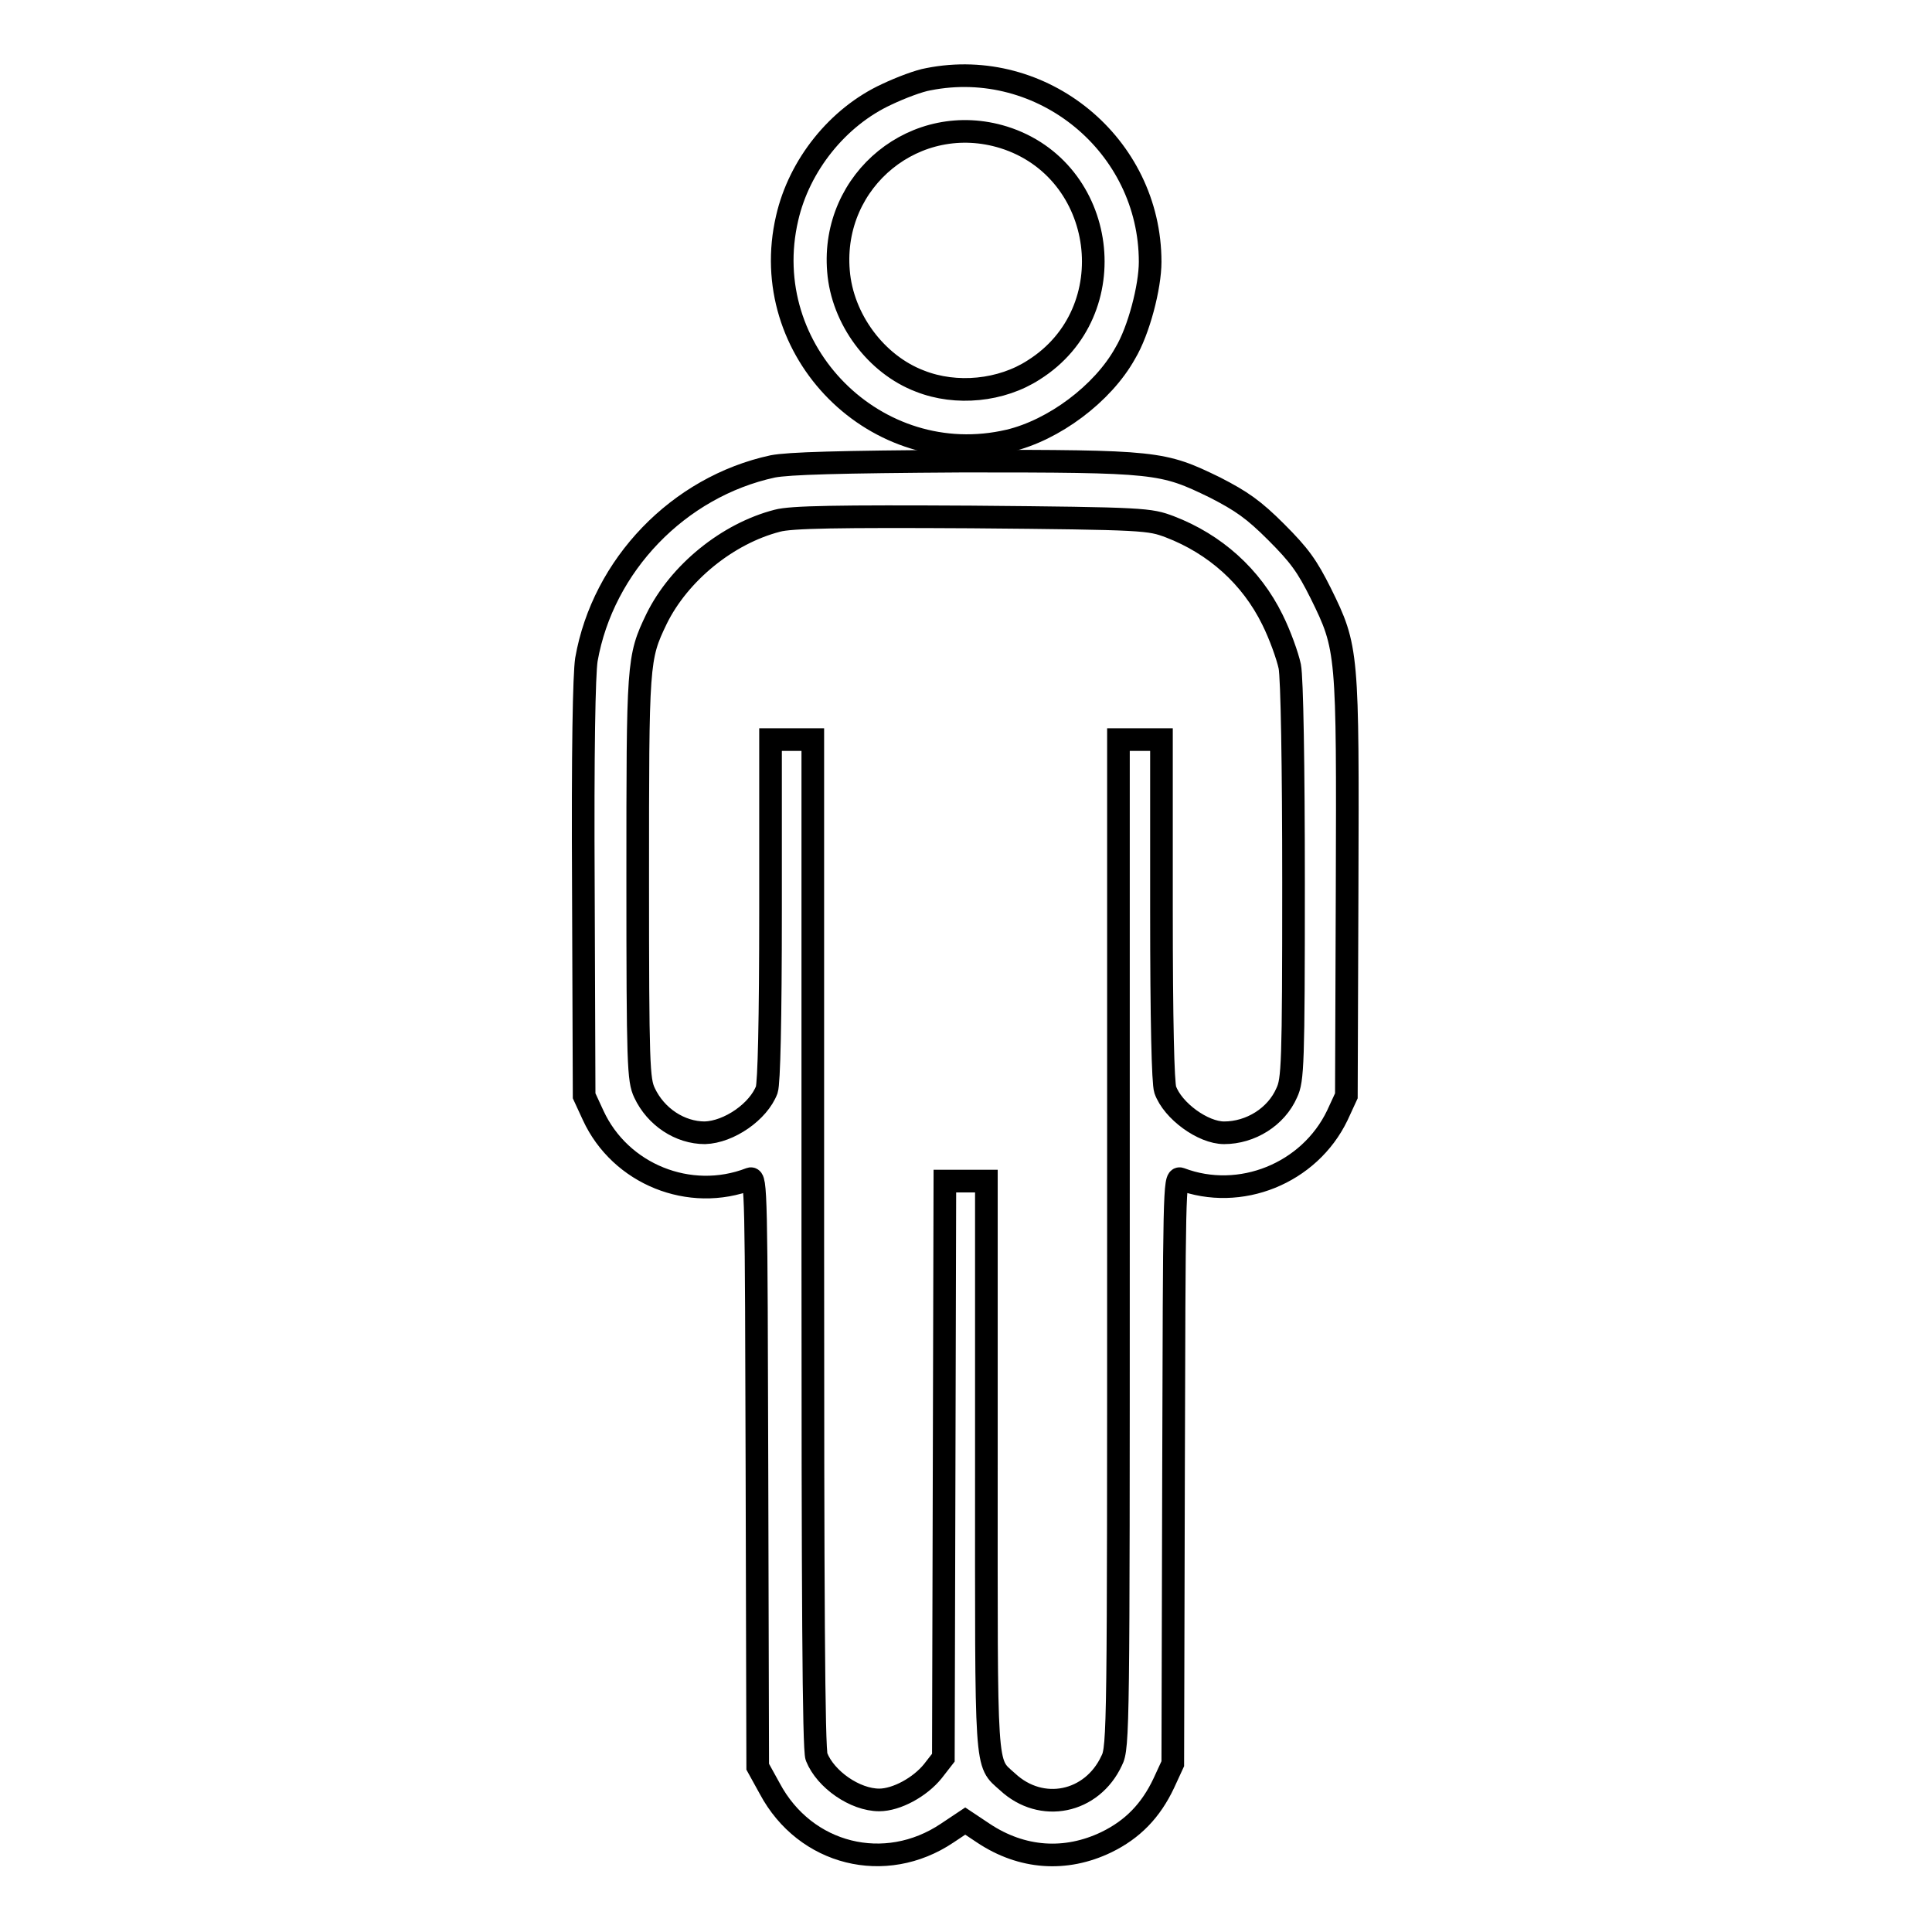 <?xml version="1.0" encoding="utf-8"?>
<!-- Svg Vector Icons : http://www.onlinewebfonts.com/icon -->
<!DOCTYPE svg PUBLIC "-//W3C//DTD SVG 1.1//EN" "http://www.w3.org/Graphics/SVG/1.1/DTD/svg11.dtd">
<svg version="1.1" xmlns="http://www.w3.org/2000/svg" xmlns:xlink="http://www.w3.org/1999/xlink" x="0px" y="0px" viewBox="0 0 256 256" enable-background="new 0 0 256 256" xml:space="preserve">
<g><g><g><path stroke-width="3" fill-opacity="0" stroke="#000000"  d="M123,10.5c-1.2,0.2-3.6,1.1-5.5,2c-6.5,3-11.6,9.4-13.2,16.4c-4.1,17.6,11.8,33.6,29.4,29.5c5.9-1.4,12.4-6.2,15.4-11.6c1.8-3,3.3-8.8,3.3-12.1C152.4,19.2,138.1,7.5,123,10.5z M133,18.2c13.7,4.3,16.2,23.1,4,30.8c-4.3,2.8-10.3,3.4-15.1,1.5c-5.8-2.2-10.3-8.2-10.8-14.6C110.1,23.8,121.4,14.6,133,18.2z"/><path stroke-width="3" fill-opacity="0" stroke="#000000"  d="M102.4,61.8c-12.5,2.7-22.5,13.1-24.7,25.6c-0.3,2-0.5,11.8-0.4,30.4l0.1,27.4l1.2,2.6c3.6,7.8,12.8,11.5,20.8,8.4c0.8-0.3,0.8,2,0.9,38.8l0.1,39.1l1.6,2.9c4.7,8.8,15.3,11.4,23.5,5.9l2.4-1.6l2.4,1.6c5.1,3.4,10.9,3.8,16.3,1.2c3.5-1.7,5.9-4.2,7.6-7.8l1.2-2.6l0.1-38.9c0.1-36.7,0.1-38.9,0.9-38.6c7.9,3,17.1-0.7,20.8-8.4l1.2-2.6l0.1-27.4c0.1-31.5,0.1-31.9-3.5-39.2c-1.8-3.6-2.8-5-5.9-8.1c-3-3-4.6-4.1-8.1-5.9c-7-3.4-7.6-3.5-33.4-3.5C111,61.2,104.5,61.4,102.4,61.8z M155,69.8c6,2.3,10.8,6.6,13.6,12.3c1,2,2,4.8,2.3,6.2c0.3,1.5,0.5,13.2,0.5,28.6c0,24.3-0.1,26.2-0.9,27.9c-1.4,3.2-4.8,5.3-8.3,5.3c-2.8,0-6.8-2.9-7.8-5.7c-0.3-0.9-0.5-9-0.5-23.9V98H151h-2.8v66.7c0,63.9,0,66.9-0.9,68.6c-2.6,5.6-9.3,7-13.8,2.8c-3-2.7-2.8-0.7-2.8-42v-37.6H128h-2.8l-0.1,38.2l-0.1,38.2l-1.4,1.8c-1.7,2.1-4.8,3.8-7.1,3.8c-3.2,0-7.1-2.7-8.3-5.7c-0.4-0.9-0.5-22-0.5-68.2V98h-2.8h-2.8v22.5c0,14.8-0.2,23-0.5,23.9c-1.1,2.9-5,5.6-8.2,5.7c-3.3,0-6.5-2.1-8-5.3c-0.8-1.7-0.9-3.6-0.9-28.4c0-28.7,0-29.2,2.5-34.4c3-6.1,9.4-11.3,16-13c1.8-0.5,8.1-0.6,25.7-0.5C151.9,68.7,152.3,68.8,155,69.8z"/></g></g></g>
</svg>